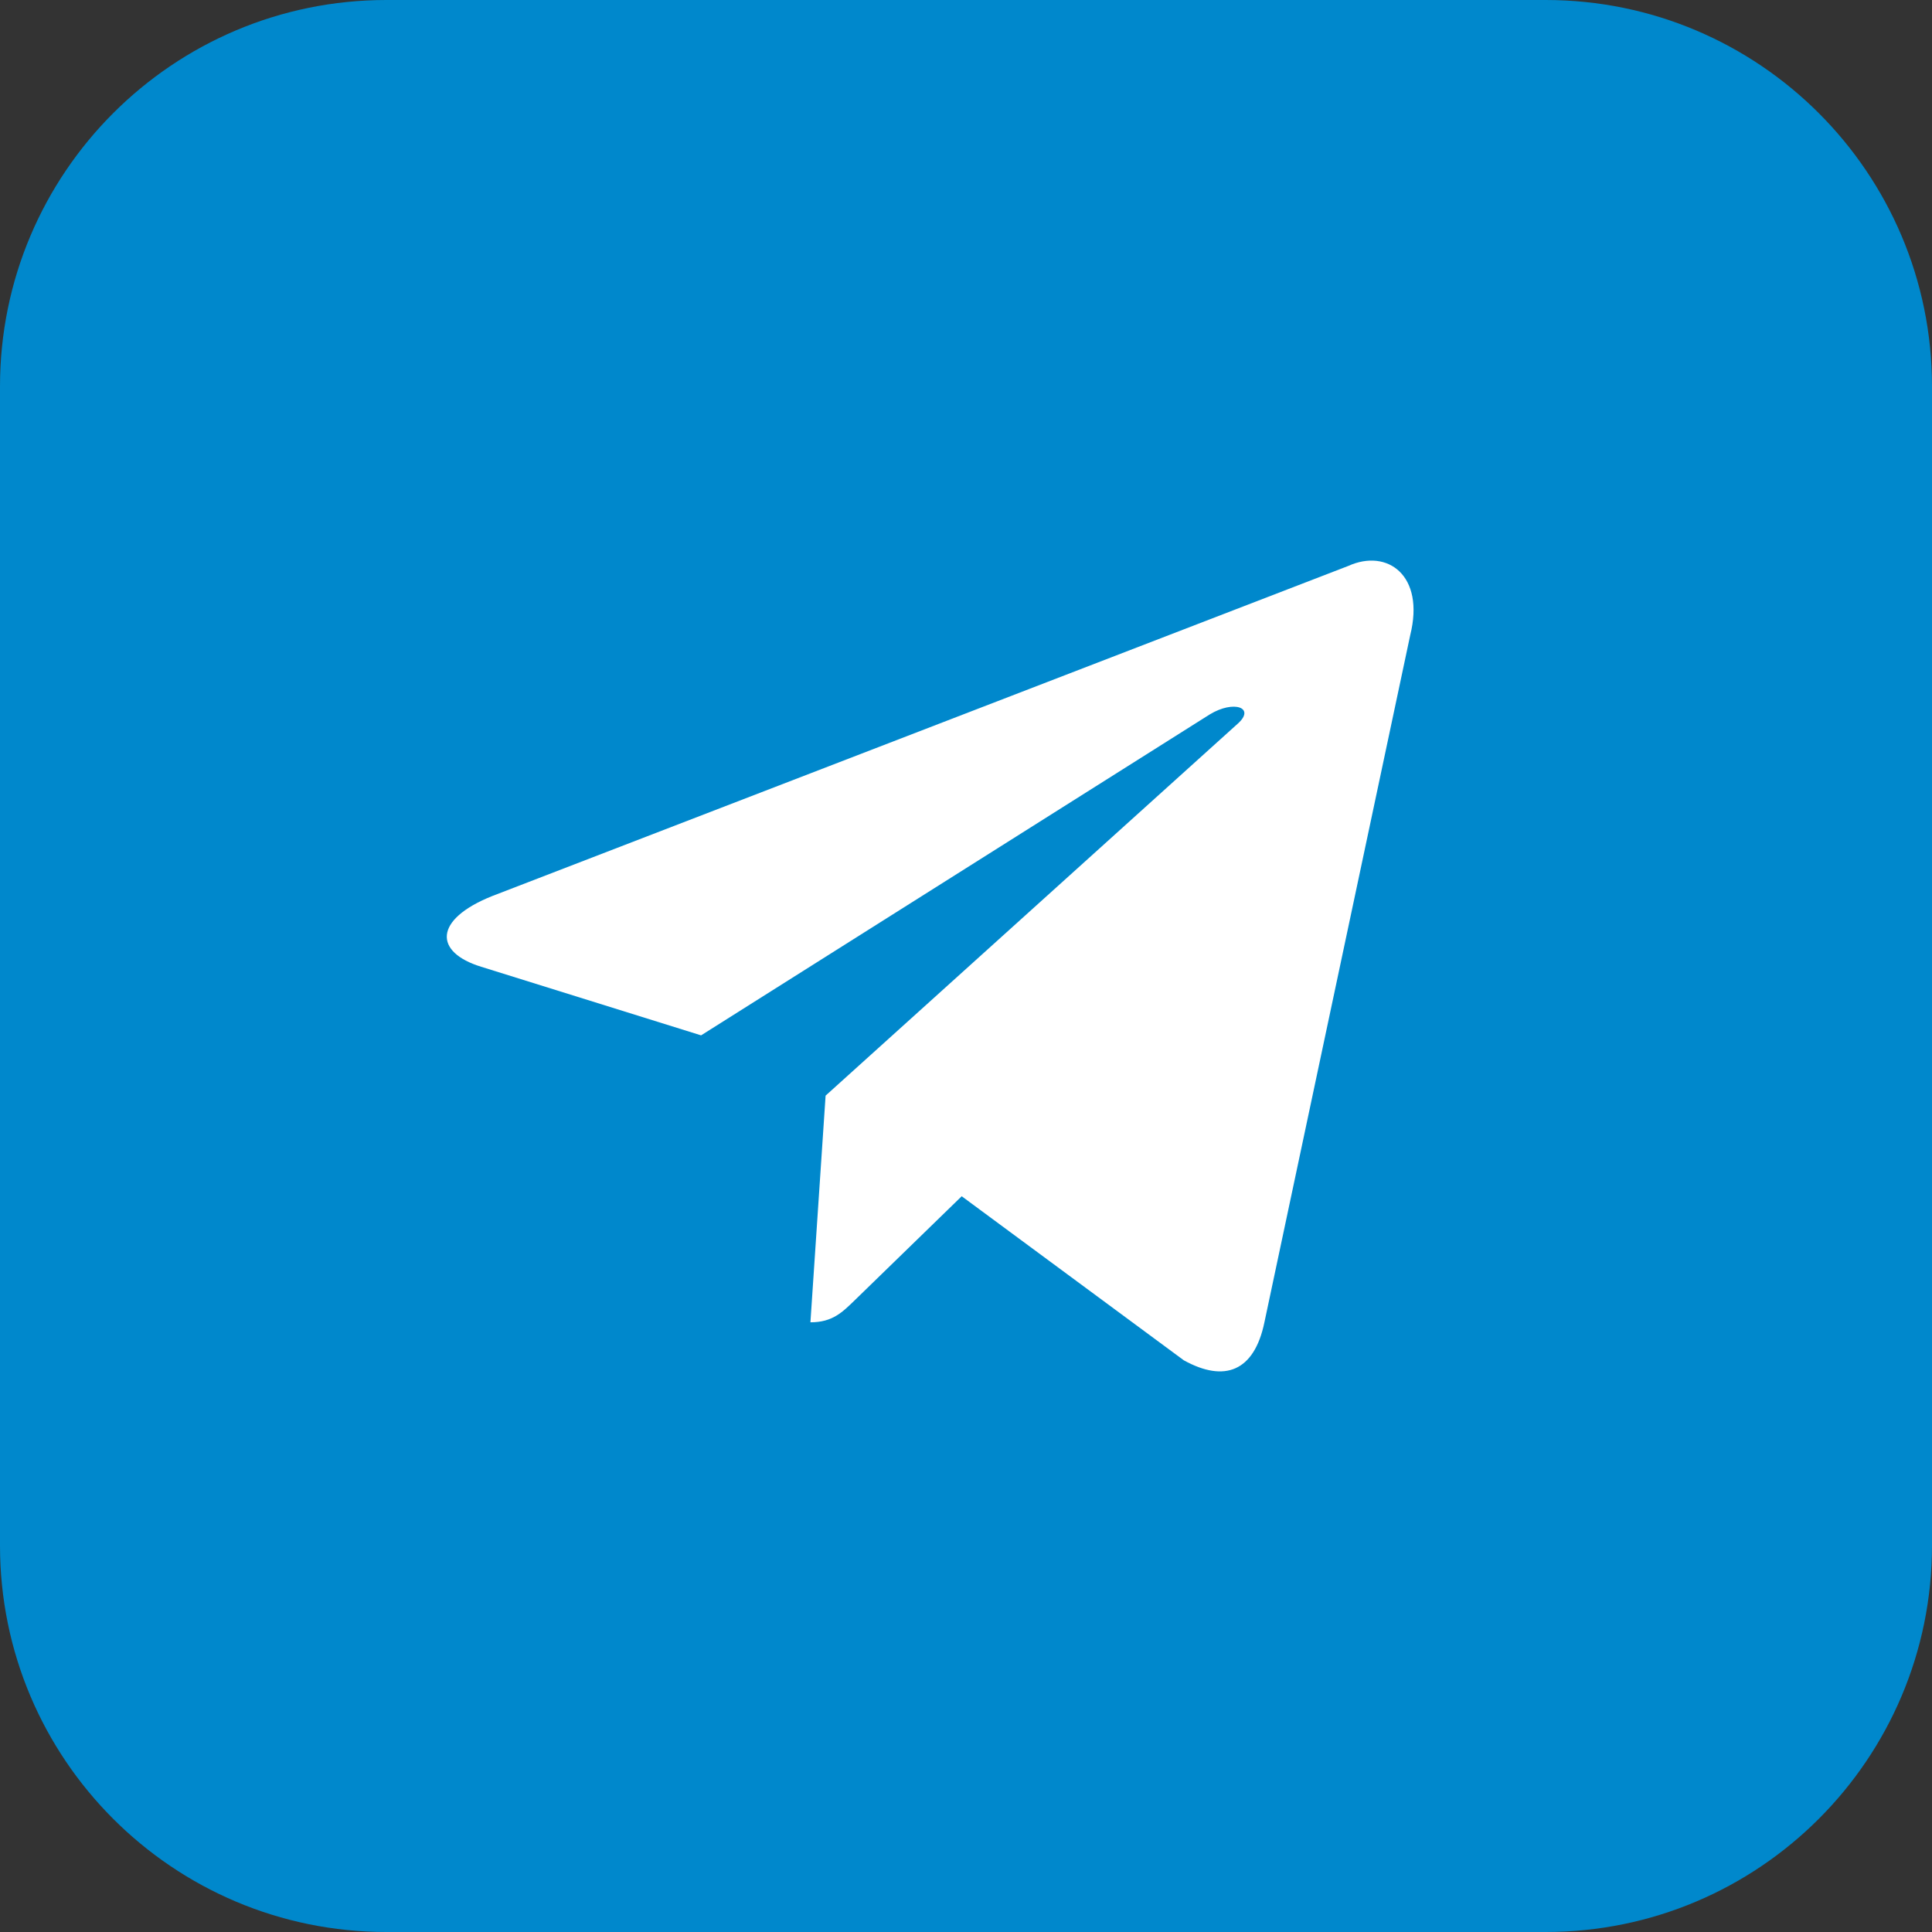 <?xml version="1.0" encoding="UTF-8"?> <svg xmlns="http://www.w3.org/2000/svg" width="40" height="40" viewBox="0 0 40 40" fill="none"><rect x="0" y="0" width="40" height="40" fill="#333333" stroke="none"/><path d="M0 8C0 3.582 3.582 0 8 0H32C36.418 0 40 3.582 40 8V32C40 36.418 36.418 40 32 40H8C3.582 40 0 36.418 0 32V8Z" fill="#0088CC"></path><path d="M27.915 11.717L10.185 18.554C8.975 19.04 8.982 19.715 9.963 20.016L14.515 21.436L25.047 14.791C25.545 14.488 26 14.651 25.626 14.983L17.093 22.684H17.091L17.093 22.685L16.779 27.377C17.239 27.377 17.442 27.166 17.7 26.917L19.911 24.767L24.51 28.164C25.358 28.631 25.967 28.391 26.178 27.379L29.197 13.151C29.506 11.912 28.724 11.351 27.915 11.717V11.717Z" fill="white"></path></svg> 